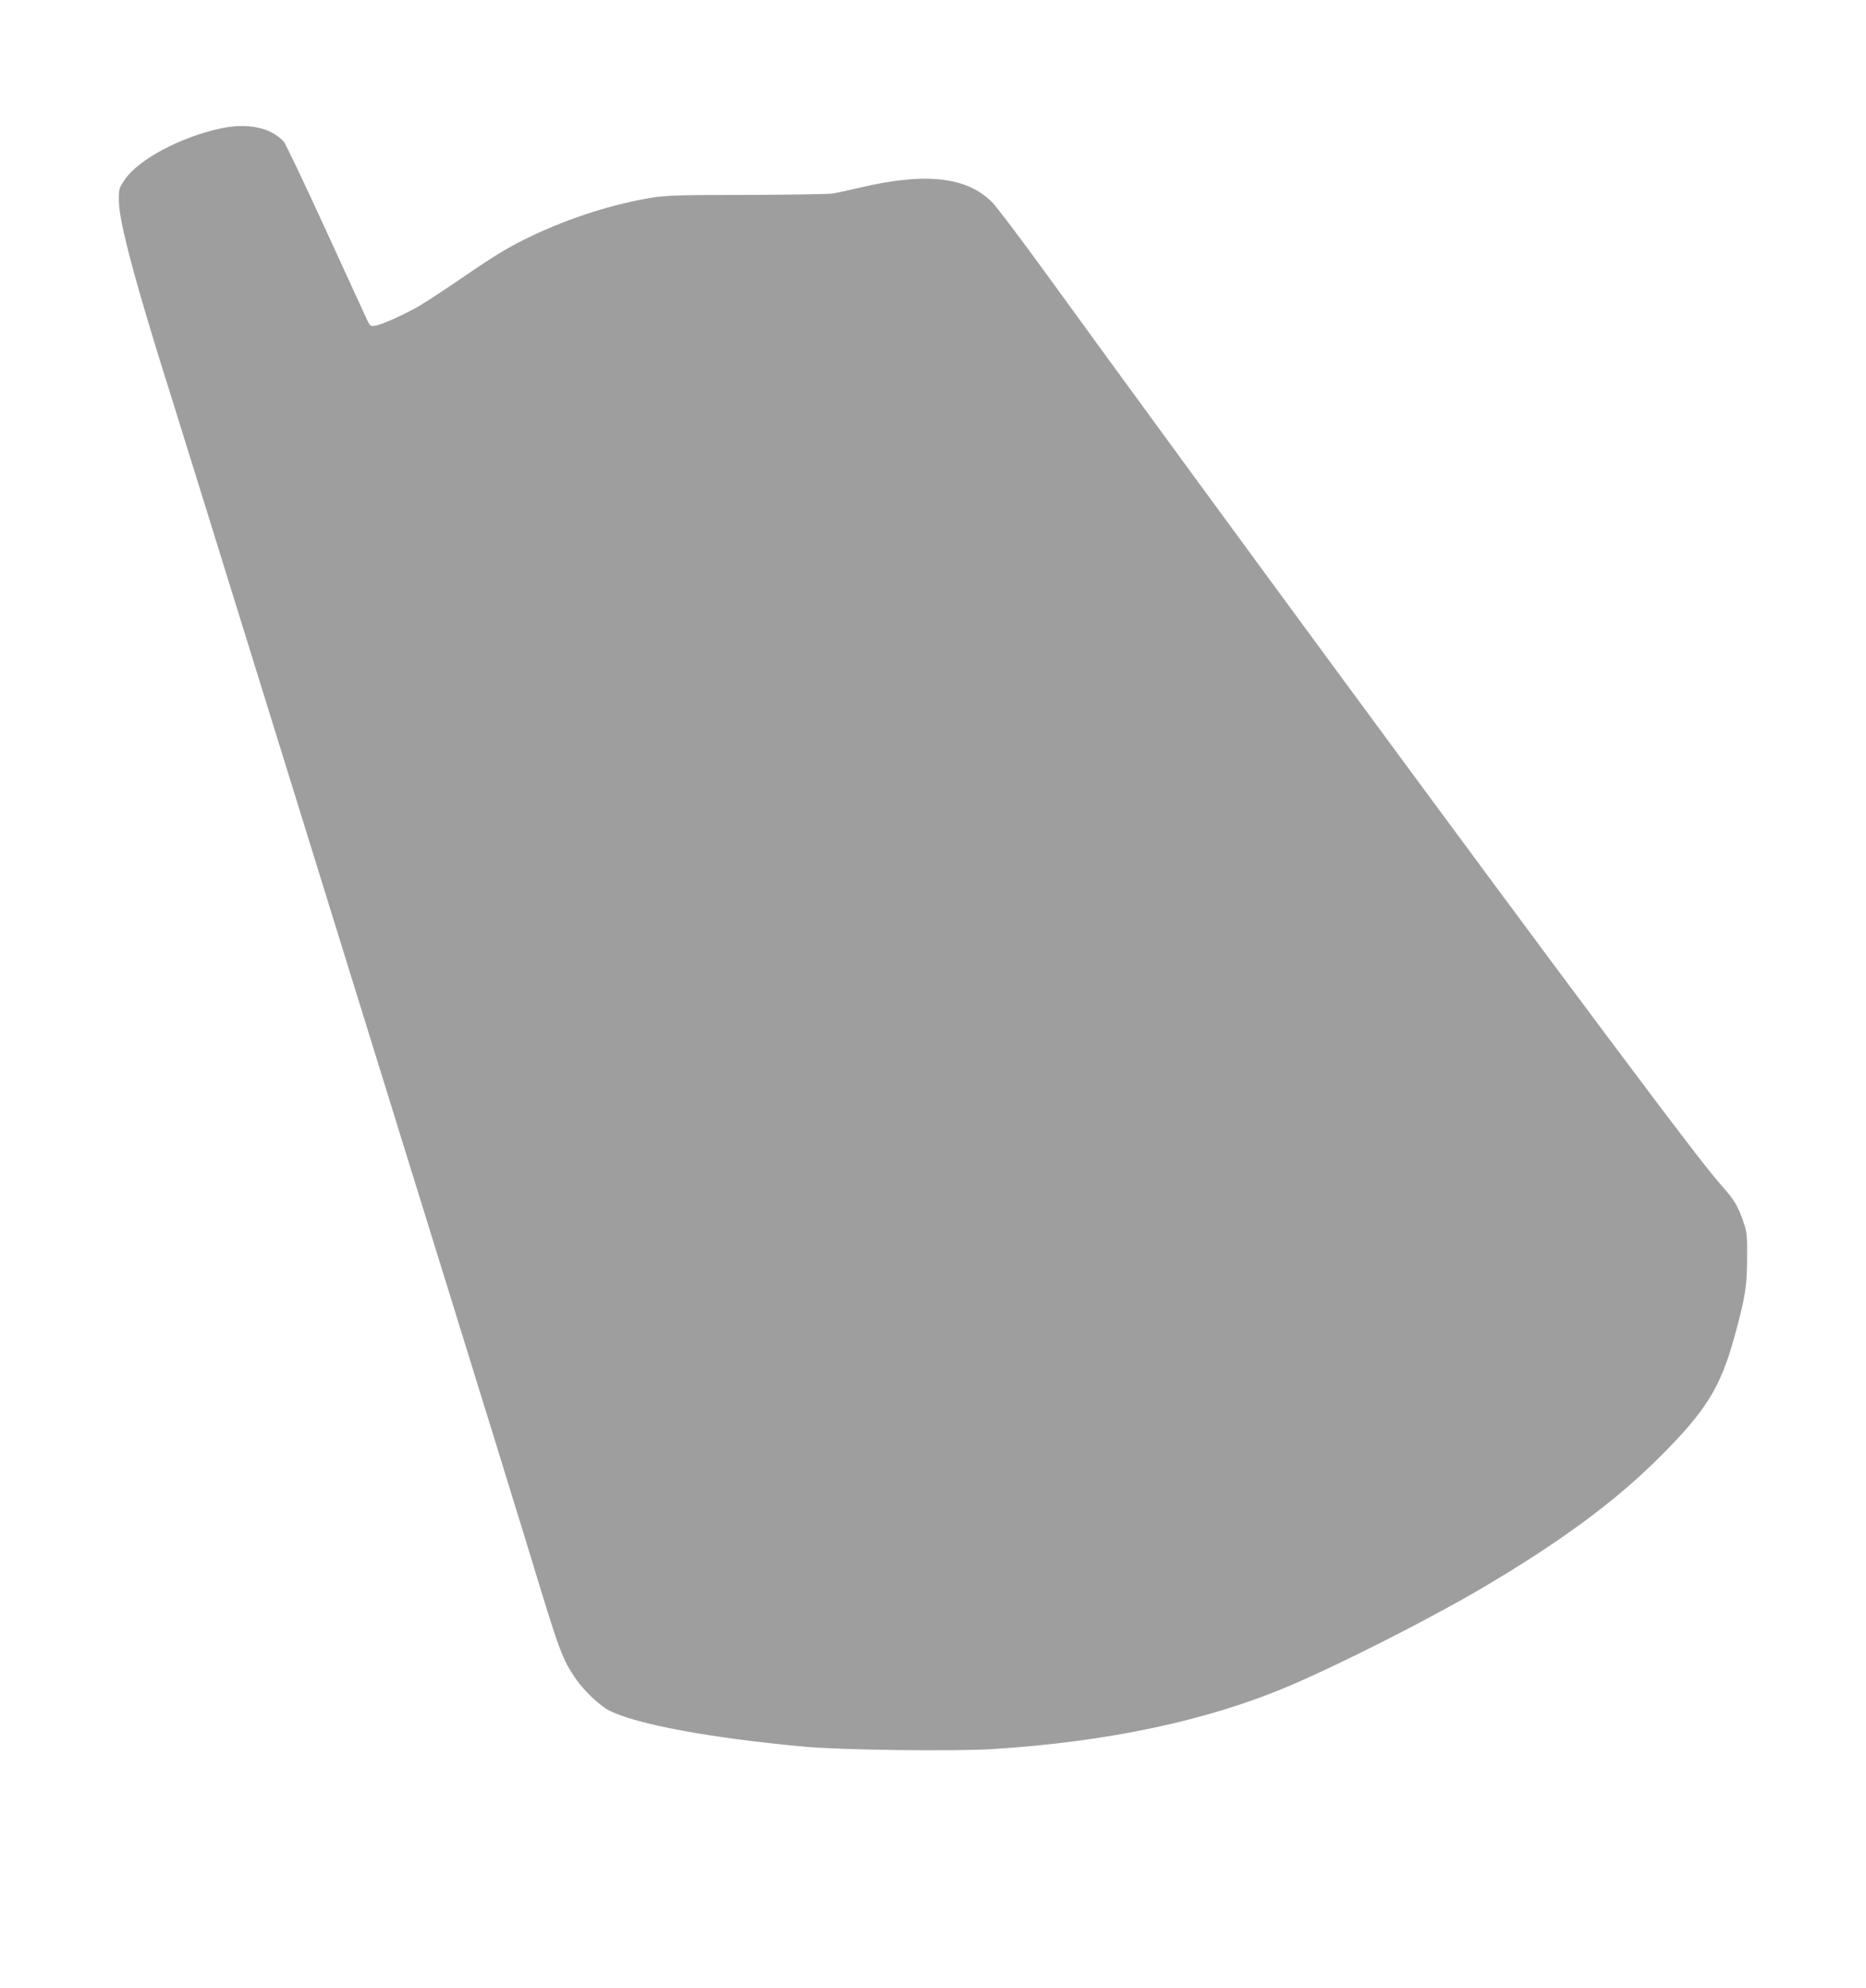<?xml version="1.0" standalone="no"?>
<!DOCTYPE svg PUBLIC "-//W3C//DTD SVG 20010904//EN"
 "http://www.w3.org/TR/2001/REC-SVG-20010904/DTD/svg10.dtd">
<svg version="1.0" xmlns="http://www.w3.org/2000/svg"
 width="1202pt" height="1280pt" viewBox="0 0 1202 1280"
 preserveAspectRatio="xMidYMid meet">
<g transform="translate(0,1280) scale(0.1,-0.1)"
fill="#9e9e9e" stroke="none">
<path d="M1425 11974 c-261 -56 -531 -199 -621 -330 -38 -56 -39 -58 -38 -143
2 -135 110 -538 339 -1261 46 -146 354 -1138 685 -2205 331 -1067 803 -2590
1050 -3385 247 -795 505 -1632 575 -1860 192 -633 205 -667 295 -800 51 -74
154 -172 215 -203 177 -89 658 -178 1265 -233 236 -21 954 -30 1200 -15 740
46 1381 182 1901 401 334 141 905 430 1251 633 511 301 860 558 1154 851 292
293 384 440 473 757 72 261 85 335 85 519 1 155 -1 170 -27 243 -32 92 -58
135 -131 217 -85 95 -262 325 -756 985 -808 1079 -2566 3467 -3610 4905 -162
223 -315 425 -341 450 -165 163 -429 191 -850 92 -68 -16 -146 -33 -174 -38
-27 -4 -277 -8 -555 -9 -435 0 -520 -3 -614 -18 -251 -42 -522 -128 -771 -246
-149 -71 -231 -121 -465 -281 -102 -70 -221 -147 -265 -173 -96 -55 -235 -117
-279 -124 -29 -4 -33 -1 -50 34 -10 21 -130 283 -267 582 -137 299 -259 555
-271 569 -84 91 -231 122 -403 86z"/>
</g>
</svg>
